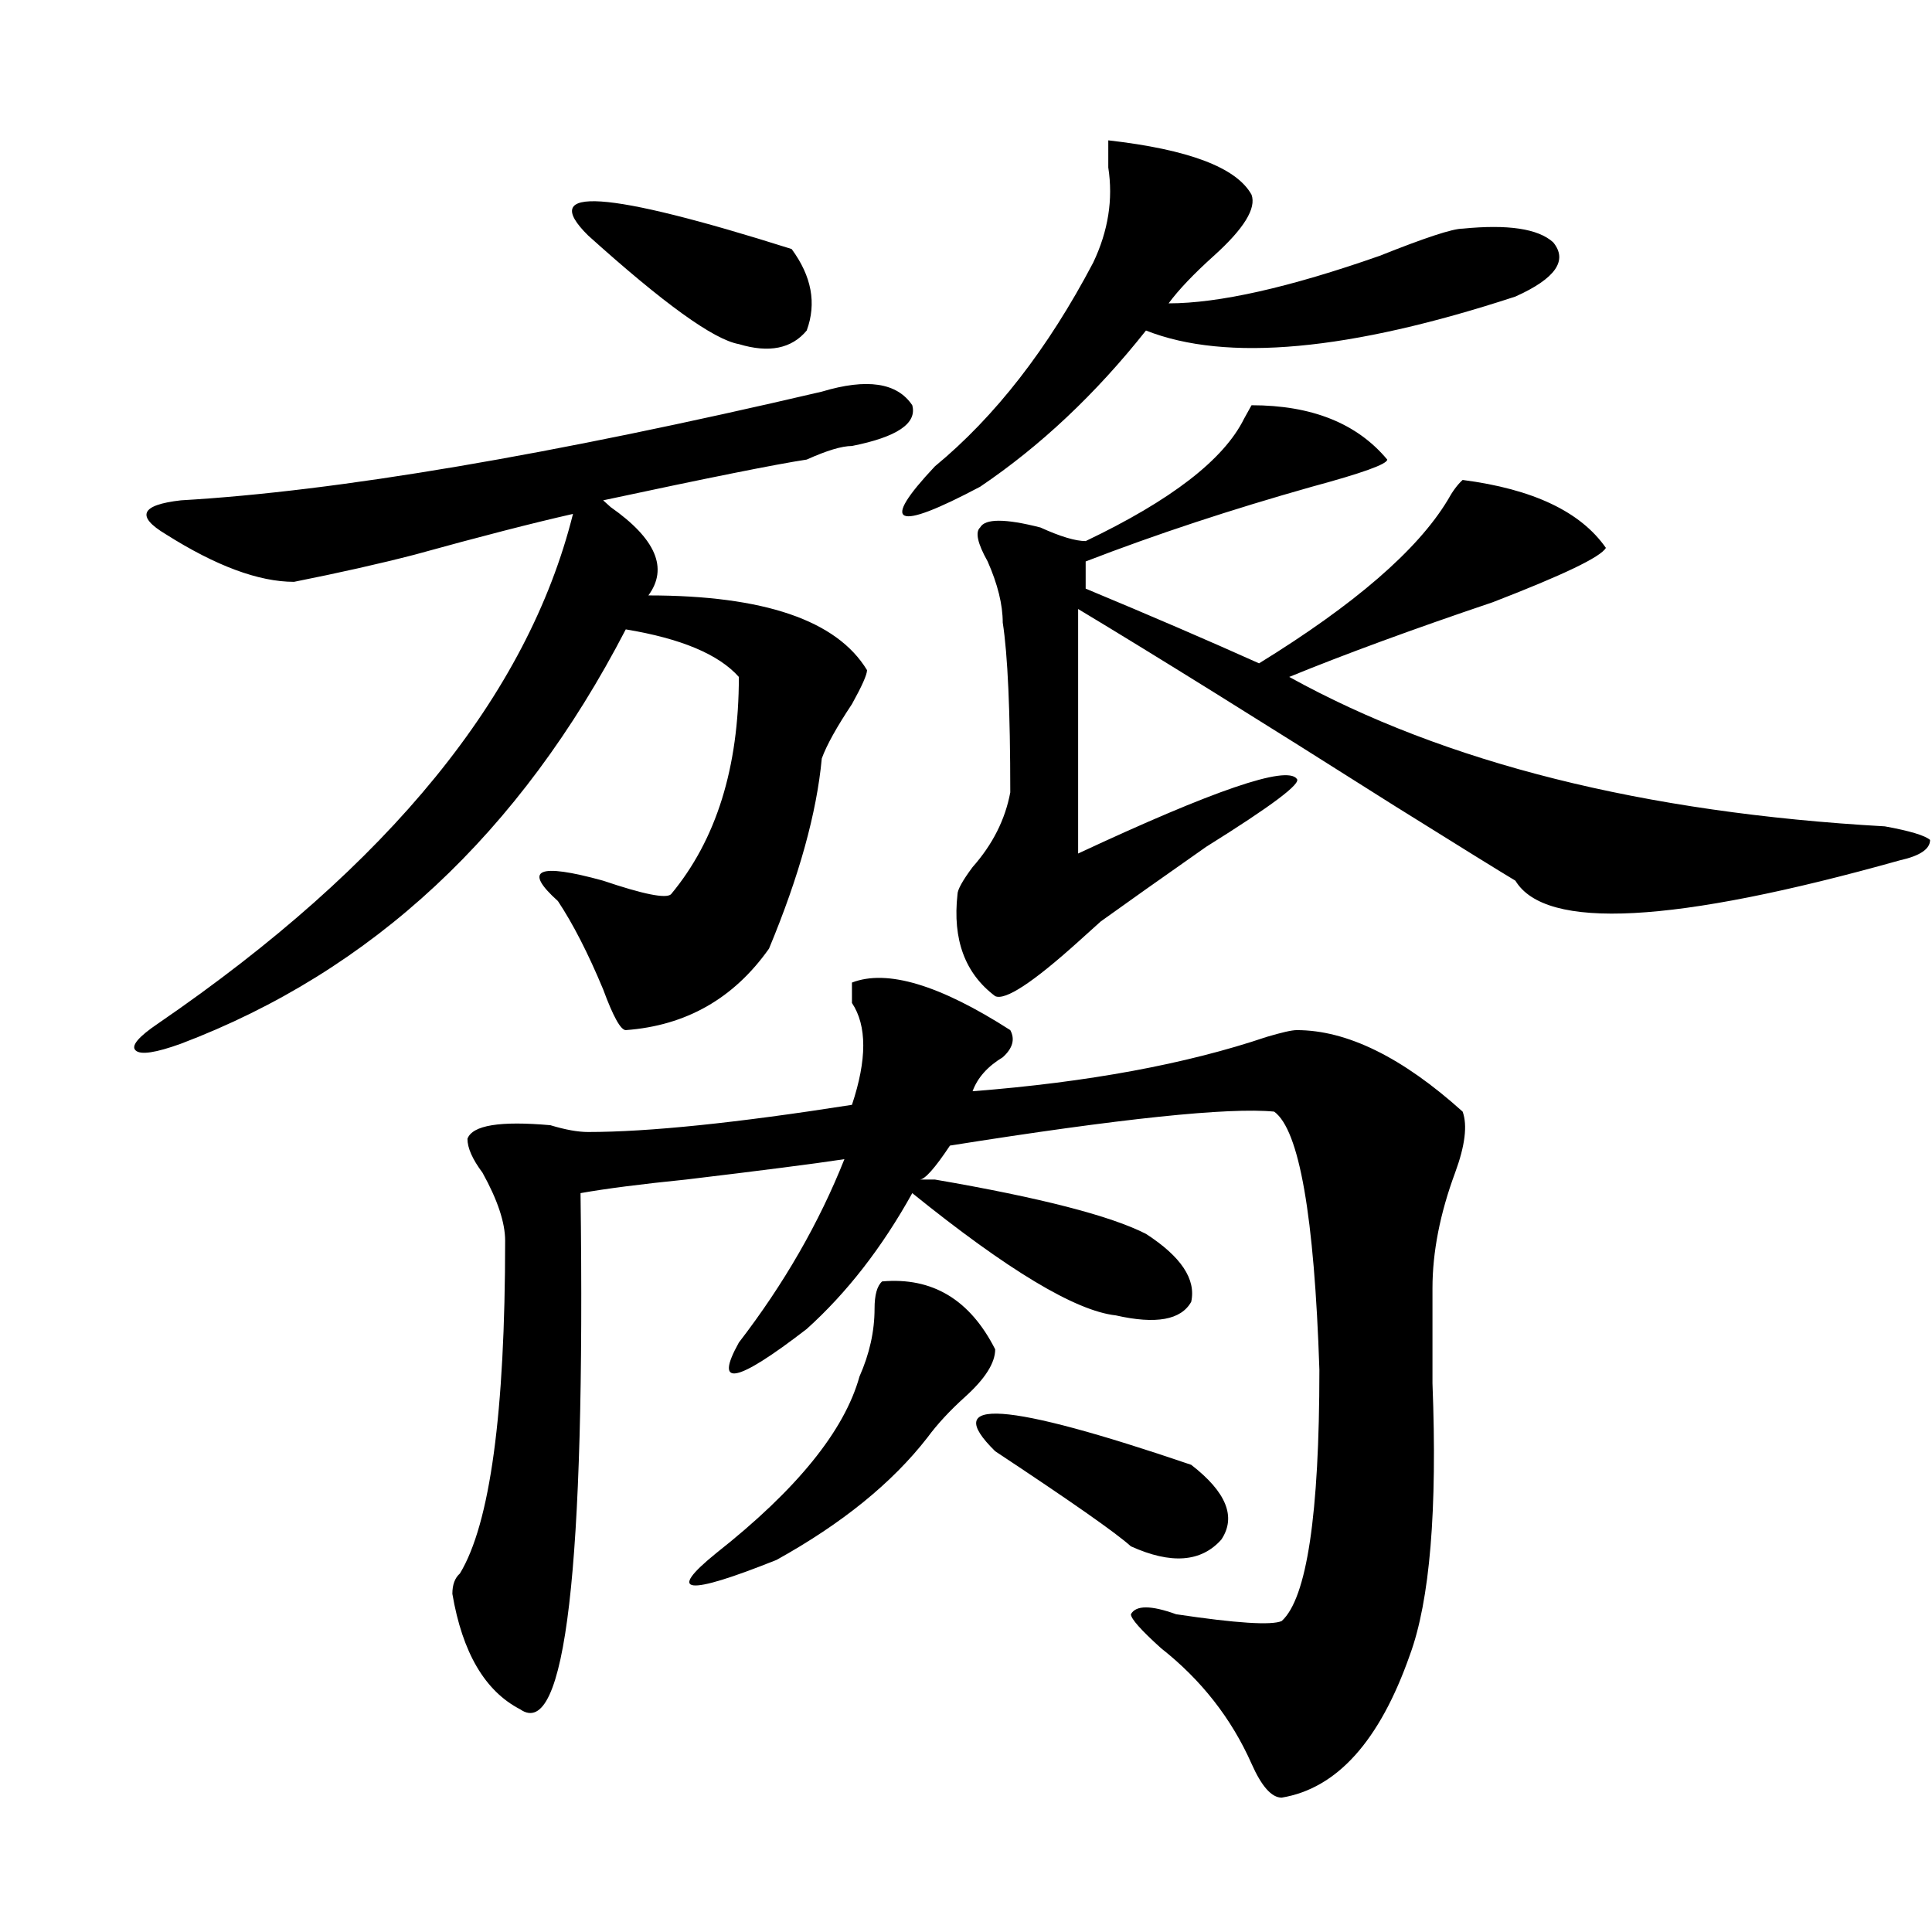 <?xml version="1.0" encoding="utf-8"?>
<!-- Generator: Adobe Illustrator 16.0.0, SVG Export Plug-In . SVG Version: 6.00 Build 0)  -->
<!DOCTYPE svg PUBLIC "-//W3C//DTD SVG 1.1//EN" "http://www.w3.org/Graphics/SVG/1.1/DTD/svg11.dtd">
<svg version="1.1" id="图层_1" xmlns="http://www.w3.org/2000/svg" xmlns:xlink="http://www.w3.org/1999/xlink" x="0px" y="0px"
	 width="1000px" height="1000px" viewBox="0 0 1000 1000" enable-background="new 0 0 1000 1000" xml:space="preserve">
<path d="M425.356,202.719c23.414-7.031,39.023-4.669,46.828,7.031c2.561,9.393-7.805,16.425-31.219,21.094
	c-5.244,0-13.049,2.362-23.414,7.031c-15.609,2.362-50.73,9.393-105.363,21.094l3.902,3.516
	c23.414,16.425,29.877,31.641,19.512,45.703c59.816,0,97.559,12.909,113.168,38.672c0,2.362-2.622,8.24-7.805,17.578
	c-7.805,11.755-13.049,21.094-15.609,28.125c-2.622,28.125-11.707,60.974-27.316,98.438c-18.231,25.818-42.926,39.88-74.145,42.188
	c-2.622,0-6.524-7.031-11.707-21.094c-7.805-18.732-15.609-33.948-23.414-45.703c-18.231-16.37-10.427-19.885,23.414-10.547
	c20.792,7.031,32.499,9.393,35.121,7.031c23.414-28.125,35.121-65.588,35.121-112.5c-10.427-11.7-29.938-19.885-58.535-24.609
	c-54.633,105.469-131.399,176.99-230.238,214.453c-13.049,4.724-20.853,5.878-23.414,3.516c-2.622-2.307,1.281-7.031,11.707-14.063
	C201.581,447.659,273.165,359.768,296.579,266c-20.853,4.724-48.17,11.755-81.949,21.094c-18.231,4.724-39.023,9.393-62.438,14.063
	c-18.231,0-40.365-8.185-66.34-24.609c-15.609-9.338-13.049-15.216,7.805-17.578C174.264,254.299,284.872,235.568,425.356,202.719z
	 M440.965,508.578c18.17-7.031,45.487,1.208,81.949,24.609c2.561,4.724,1.281,9.393-3.902,14.063
	c-7.805,4.724-13.049,10.547-15.609,17.578c59.816-4.669,110.546-14.063,152.191-28.125c7.805-2.307,12.988-3.516,15.609-3.516
	c25.975,0,54.633,14.063,85.852,42.188c2.561,7.031,1.281,17.578-3.902,31.641c-7.805,21.094-11.707,41.034-11.707,59.766
	c0,11.755,0,28.125,0,49.219c2.561,65.643-1.342,112.5-11.707,140.625c-15.609,44.495-37.743,69.104-66.34,73.828
	c-5.244,0-10.427-5.878-15.609-17.578c-10.427-23.456-26.036-43.396-46.828-59.766c-10.427-9.393-15.609-15.271-15.609-17.578
	c2.561-4.724,10.365-4.724,23.414,0c31.219,4.669,49.389,5.823,54.633,3.516c12.988-11.755,19.512-55.042,19.512-130.078
	c-2.622-79.651-10.427-124.2-23.414-133.594c-23.414-2.307-79.388,3.516-167.801,17.578c-7.805,11.755-13.049,17.578-15.609,17.578
	c2.561,0,5.183,0,7.805,0c54.633,9.393,91.034,18.787,109.266,28.125c18.17,11.755,25.975,23.456,23.414,35.156
	c-5.244,9.393-18.231,11.755-39.023,7.031c-20.853-2.307-55.974-23.401-105.363-63.281c-15.609,28.125-33.841,51.581-54.633,70.313
	c-36.463,28.125-48.17,30.487-35.121,7.031c23.414-30.432,41.584-62.073,54.633-94.922c-15.609,2.362-42.926,5.878-81.949,10.547
	c-23.414,2.362-41.645,4.724-54.633,7.031c2.561,194.568-7.805,283.557-31.219,267.188c-18.231-9.393-29.938-29.333-35.121-59.766
	c0-4.724,1.281-8.24,3.902-10.547c15.609-25.763,23.414-83.167,23.414-172.266c0-9.338-3.902-21.094-11.707-35.156
	c-5.244-7.031-7.805-12.854-7.805-17.578c2.561-7.031,16.89-9.338,42.926-7.031c7.805,2.362,14.268,3.516,19.512,3.516
	c31.219,0,76.705-4.669,136.582-14.063c7.805-23.401,7.805-40.979,0-52.734C440.965,514.456,440.965,510.94,440.965,508.578z
	 M304.383,121.859c-26.036-25.763,9.085-23.401,105.363,7.031c10.365,14.063,12.988,28.125,7.805,42.188
	c-7.805,9.393-19.512,11.755-35.121,7.031C369.382,175.802,343.407,157.015,304.383,121.859z M456.575,663.265
	c25.975-2.307,45.487,9.393,58.535,35.156c0,7.031-5.244,15.271-15.609,24.609c-7.805,7.031-14.329,14.063-19.512,21.094
	c-18.231,23.456-44.267,44.55-78.047,63.281c-46.828,18.732-57.255,17.578-31.219-3.516c41.584-32.794,66.34-63.281,74.145-91.406
	c5.183-11.7,7.805-23.401,7.805-35.156C452.672,670.297,453.953,665.627,456.575,663.265z M573.645,72.64
	c41.584,4.724,66.34,14.063,74.145,28.125c2.561,7.031-3.902,17.578-19.512,31.641c-10.427,9.393-18.231,17.578-23.414,24.609
	c25.975,0,62.438-8.185,109.266-24.609c23.414-9.338,37.682-14.063,42.926-14.063c23.414-2.307,39.023,0,46.828,7.031
	c7.805,9.393,1.281,18.787-19.512,28.125c-85.852,28.125-149.631,34.003-191.215,17.578c-26.036,32.849-54.633,59.766-85.852,80.859
	c-44.267,23.456-52.072,19.94-23.414-10.547c31.219-25.763,58.535-60.919,81.949-105.469c7.805-16.37,10.365-32.794,7.805-49.219
	C573.645,79.672,573.645,75.002,573.645,72.64z M718.032,237.875c0,2.362-13.049,7.031-39.023,14.063
	c-41.645,11.755-80.669,24.609-117.07,38.672v14.063c33.78,14.063,63.718,26.971,89.754,38.672
	c49.389-30.432,81.949-58.557,97.559-84.375c2.561-4.669,5.183-8.185,7.805-10.547c36.402,4.724,61.096,16.425,74.145,35.156
	c-2.622,4.724-22.134,14.063-58.535,28.125c-41.645,14.063-76.766,26.971-105.363,38.672c80.608,44.55,183.41,70.313,308.285,77.344
	c12.988,2.362,20.792,4.724,23.414,7.031c0,4.724-5.244,8.24-15.609,10.547c-117.07,32.849-183.41,36.365-199.02,10.547
	c-7.805-4.669-28.658-17.578-62.438-38.672c-70.242-44.495-124.875-78.497-163.898-101.953c0,32.849,0,75.037,0,126.563
	c70.242-32.794,107.924-45.703,113.168-38.672c2.561,2.362-13.049,14.063-46.828,35.156c-23.414,16.425-41.645,29.333-54.633,38.672
	c-2.622,2.362-6.524,5.878-11.707,10.547c-23.414,21.094-37.743,30.487-42.926,28.125c-15.609-11.7-22.134-29.279-19.512-52.734
	c0-2.307,2.561-7.031,7.805-14.063c10.365-11.7,16.89-24.609,19.512-38.672c0-42.188-1.342-71.466-3.902-87.891
	c0-9.338-2.622-19.885-7.805-31.641c-5.244-9.338-6.524-15.216-3.902-17.578c2.561-4.669,12.988-4.669,31.219,0
	c10.365,4.724,18.17,7.031,23.414,7.031c44.206-21.094,71.523-42.188,81.949-63.281l3.902-7.031
	C679.008,209.75,702.422,219.143,718.032,237.875z M515.11,751.156c-28.658-28.125,5.183-25.763,101.461,7.031
	c18.17,14.063,23.414,26.971,15.609,38.672c-10.427,11.755-26.036,12.909-46.828,3.516
	C577.547,793.344,554.133,776.974,515.11,751.156z"/>
</svg>
